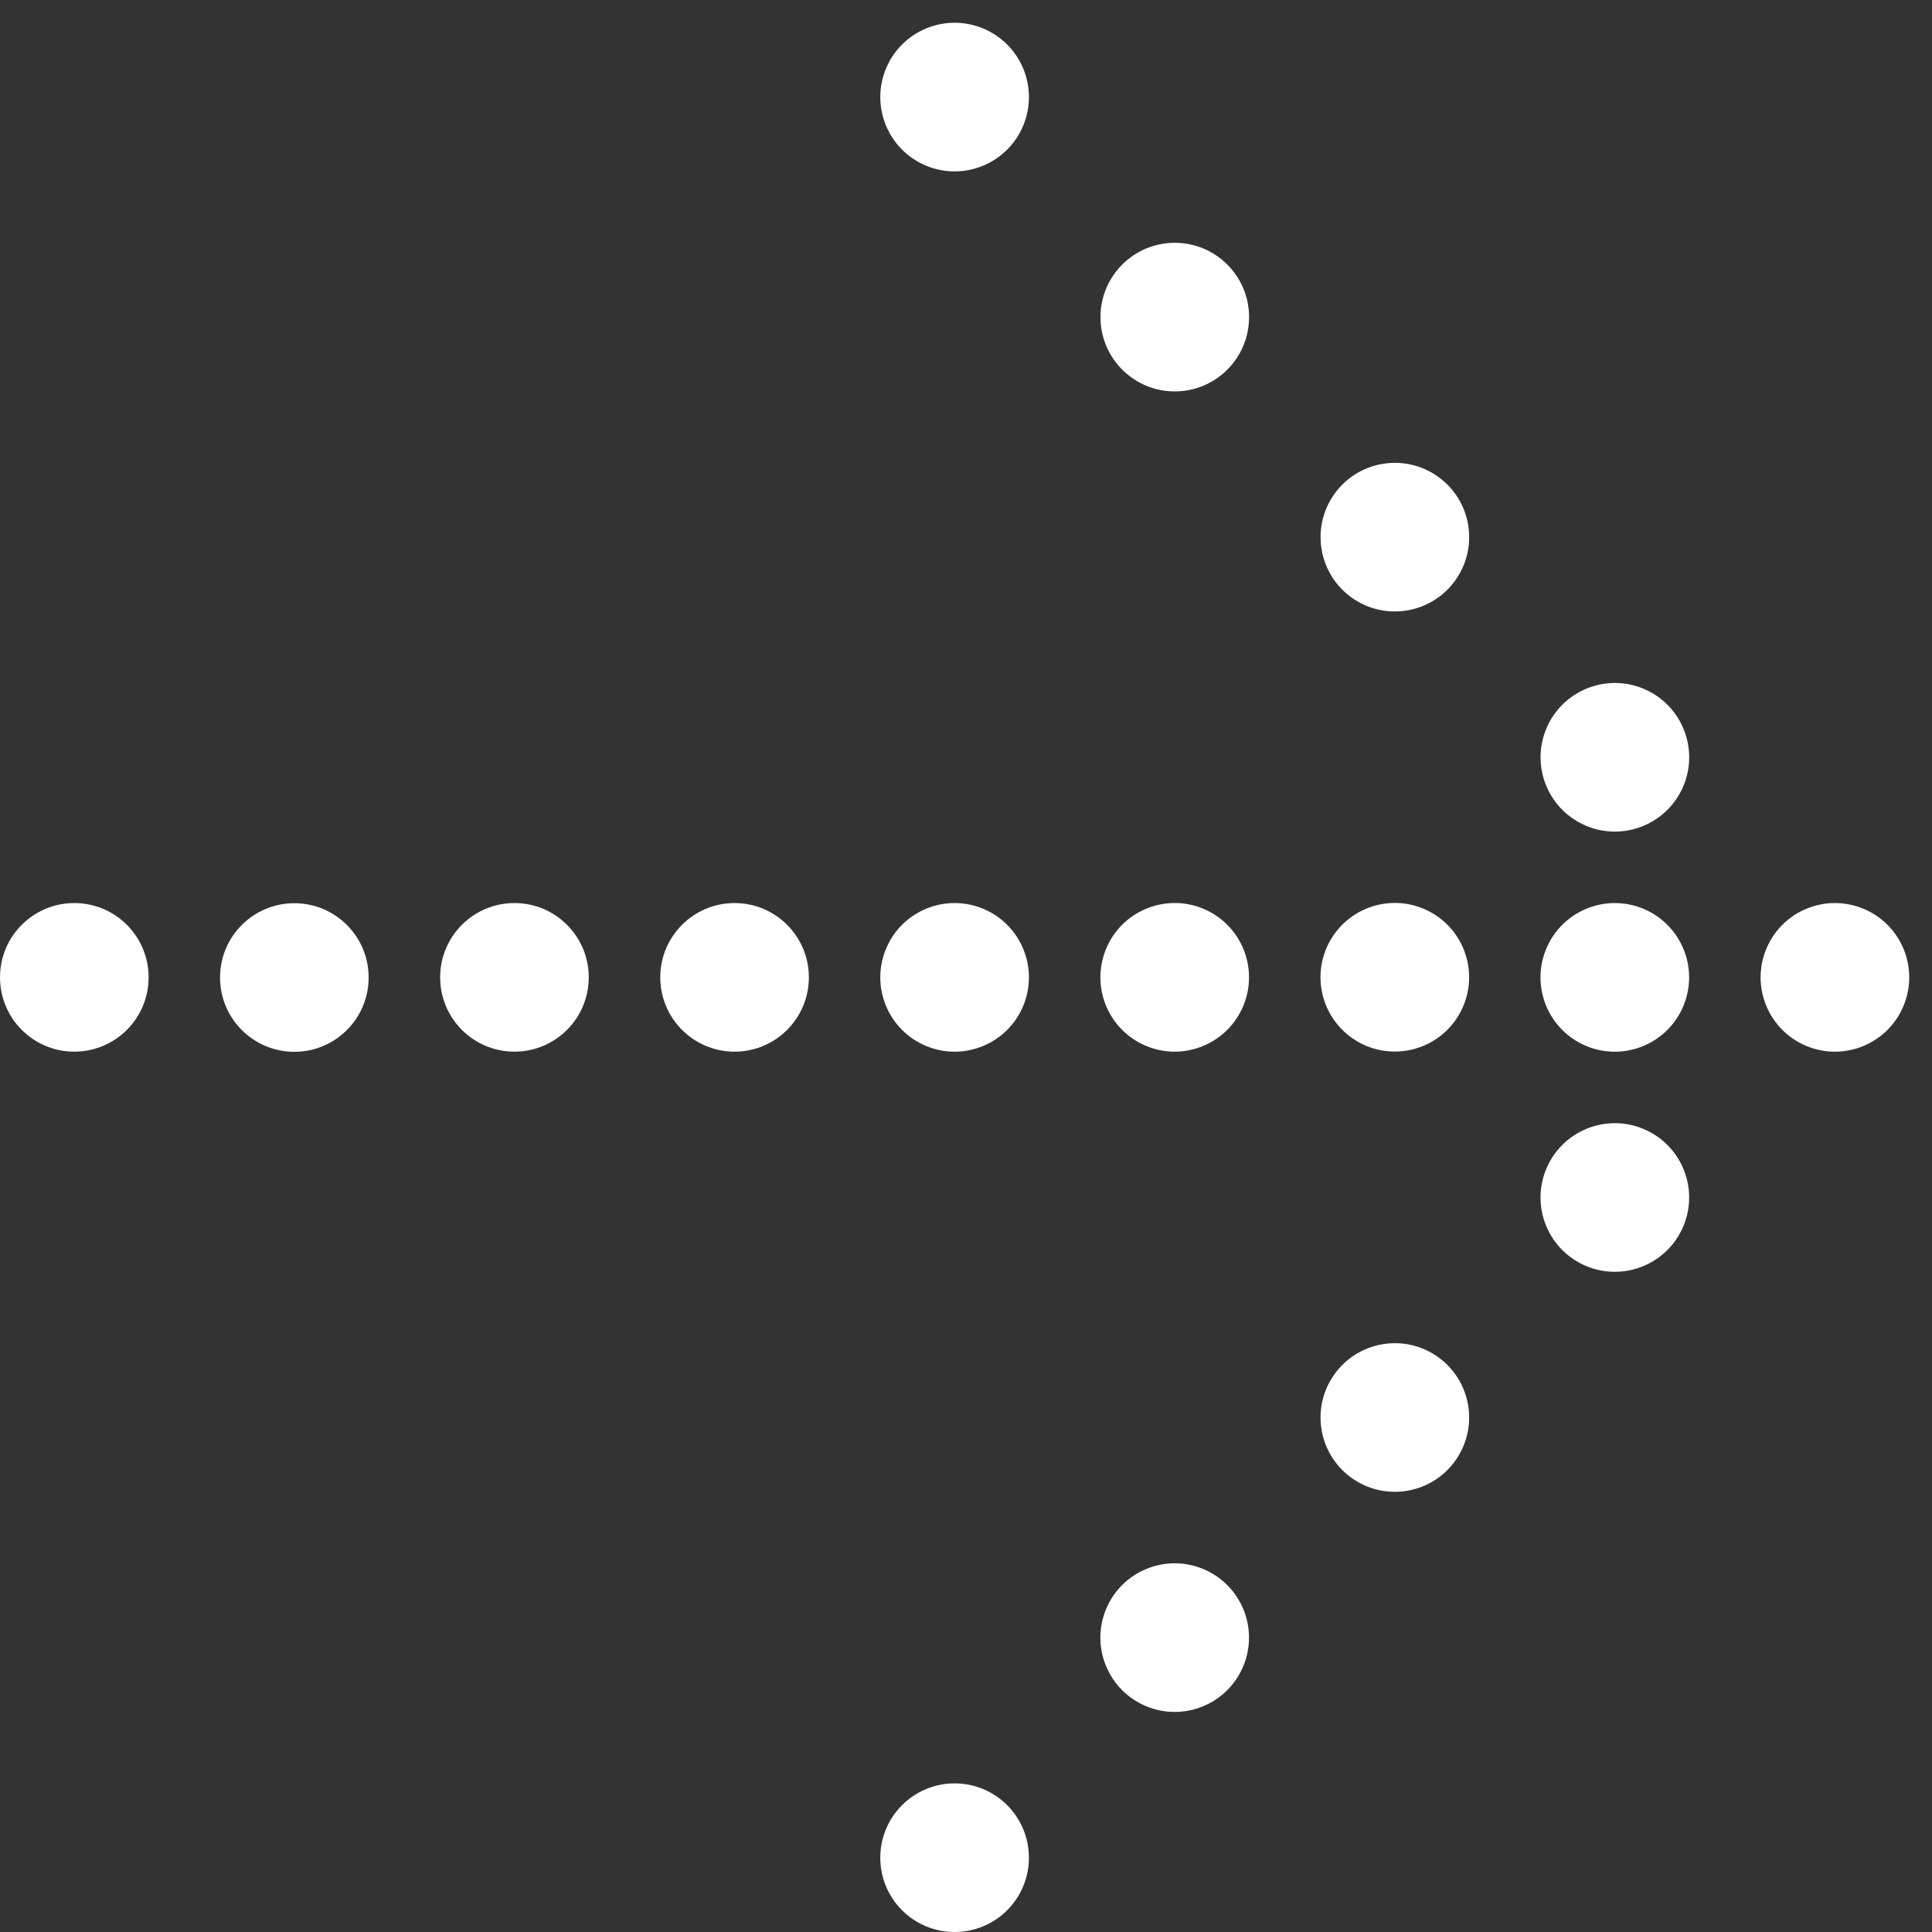 <svg width="220" height="220" viewBox="0 0 220 220" fill="none" xmlns="http://www.w3.org/2000/svg">
<rect x="0" y="0" width="220" height="220" fill="#333333" stroke="none"/>
<path d="M83.647 119.754C88.319 119.754 92.107 115.966 92.107 111.293C92.107 106.62 88.319 102.832 83.647 102.832C78.974 102.832 75.186 106.62 75.186 111.293C75.186 115.966 78.974 119.754 83.647 119.754Z" fill="white"/>
<path d="M116.52 114.532C118.308 110.215 116.258 105.266 111.941 103.477C107.624 101.689 102.674 103.739 100.886 108.056C99.098 112.373 101.148 117.323 105.465 119.111C109.782 120.899 114.732 118.849 116.52 114.532Z" fill="white"/>
<path d="M141.583 114.528C143.371 110.211 141.321 105.262 137.003 103.473C132.686 101.685 127.737 103.735 125.949 108.052C124.161 112.369 126.211 117.319 130.528 119.107C134.845 120.895 139.794 118.845 141.583 114.528Z" fill="white"/>
<path d="M216.762 114.532C218.55 110.215 216.5 105.266 212.183 103.477C207.866 101.689 202.917 103.739 201.128 108.056C199.34 112.373 201.39 117.323 205.707 119.111C210.025 120.899 214.974 118.849 216.762 114.532Z" fill="white"/>
<path d="M8.461 119.754C13.134 119.754 16.922 115.966 16.922 111.293C16.922 106.62 13.134 102.832 8.461 102.832C3.788 102.832 0 106.62 0 111.293C0 115.966 3.788 119.754 8.461 119.754Z" fill="white"/>
<path d="M33.517 119.771C38.19 119.771 41.978 115.983 41.978 111.31C41.978 106.638 38.19 102.85 33.517 102.85C28.845 102.85 25.057 106.638 25.057 111.31C25.057 115.983 28.845 119.771 33.517 119.771Z" fill="white"/>
<path d="M191.698 114.534C193.486 110.217 191.436 105.267 187.119 103.479C182.802 101.691 177.852 103.741 176.064 108.058C174.276 112.375 176.326 117.325 180.643 119.113C184.96 120.901 189.91 118.851 191.698 114.534Z" fill="white"/>
<path d="M191.705 89.471C193.493 85.154 191.443 80.205 187.126 78.417C182.808 76.629 177.859 78.679 176.071 82.996C174.283 87.313 176.333 92.262 180.65 94.05C184.967 95.838 189.916 93.788 191.705 89.471Z" fill="white"/>
<path d="M160.191 69.517C164.803 68.769 167.935 64.423 167.187 59.81C166.438 55.198 162.092 52.066 157.48 52.814C152.867 53.563 149.735 57.909 150.484 62.521C151.232 67.134 155.578 70.266 160.191 69.517Z" fill="white"/>
<path d="M133.773 44.57C138.446 44.57 142.234 40.782 142.234 36.109C142.234 31.436 138.446 27.648 133.773 27.648C129.101 27.648 125.312 31.436 125.312 36.109C125.312 40.782 129.101 44.57 133.773 44.57Z" fill="white"/>
<path d="M116.52 14.292C118.308 9.975 116.258 5.025 111.941 3.237C107.624 1.449 102.674 3.499 100.886 7.816C99.098 12.133 101.148 17.082 105.465 18.871C109.782 20.659 114.732 18.609 116.52 14.292Z" fill="white"/>
<path d="M108.701 203.078C104.033 203.078 100.24 206.862 100.24 211.539C100.24 216.216 104.024 220 108.701 220C113.378 220 117.162 216.216 117.162 211.539C117.162 206.862 113.378 203.078 108.701 203.078Z" fill="white"/>
<path d="M141.581 189.715C143.369 185.398 141.319 180.449 137.002 178.661C132.684 176.873 127.735 178.923 125.947 183.24C124.159 187.557 126.209 192.506 130.526 194.294C134.843 196.083 139.792 194.033 141.581 189.715Z" fill="white"/>
<path d="M160.189 169.765C164.801 169.017 167.934 164.671 167.185 160.058C166.436 155.446 162.09 152.314 157.478 153.062C152.865 153.811 149.733 158.157 150.482 162.769C151.23 167.382 155.576 170.514 160.189 169.765Z" fill="white"/>
<path d="M191.701 139.598C193.489 135.281 191.439 130.332 187.122 128.544C182.805 126.756 177.855 128.806 176.067 133.123C174.279 137.44 176.329 142.389 180.646 144.177C184.963 145.965 189.912 143.915 191.701 139.598Z" fill="white"/>
<path d="M160.185 119.633C164.797 118.884 167.93 114.538 167.181 109.925C166.432 105.313 162.086 102.181 157.474 102.93C152.861 103.678 149.729 108.024 150.478 112.637C151.226 117.249 155.573 120.381 160.185 119.633Z" fill="white"/>
<path d="M58.581 119.754C63.254 119.754 67.042 115.966 67.042 111.293C67.042 106.62 63.254 102.832 58.581 102.832C53.908 102.832 50.12 106.62 50.12 111.293C50.12 115.966 53.908 119.754 58.581 119.754Z" fill="white"/>
</svg>
